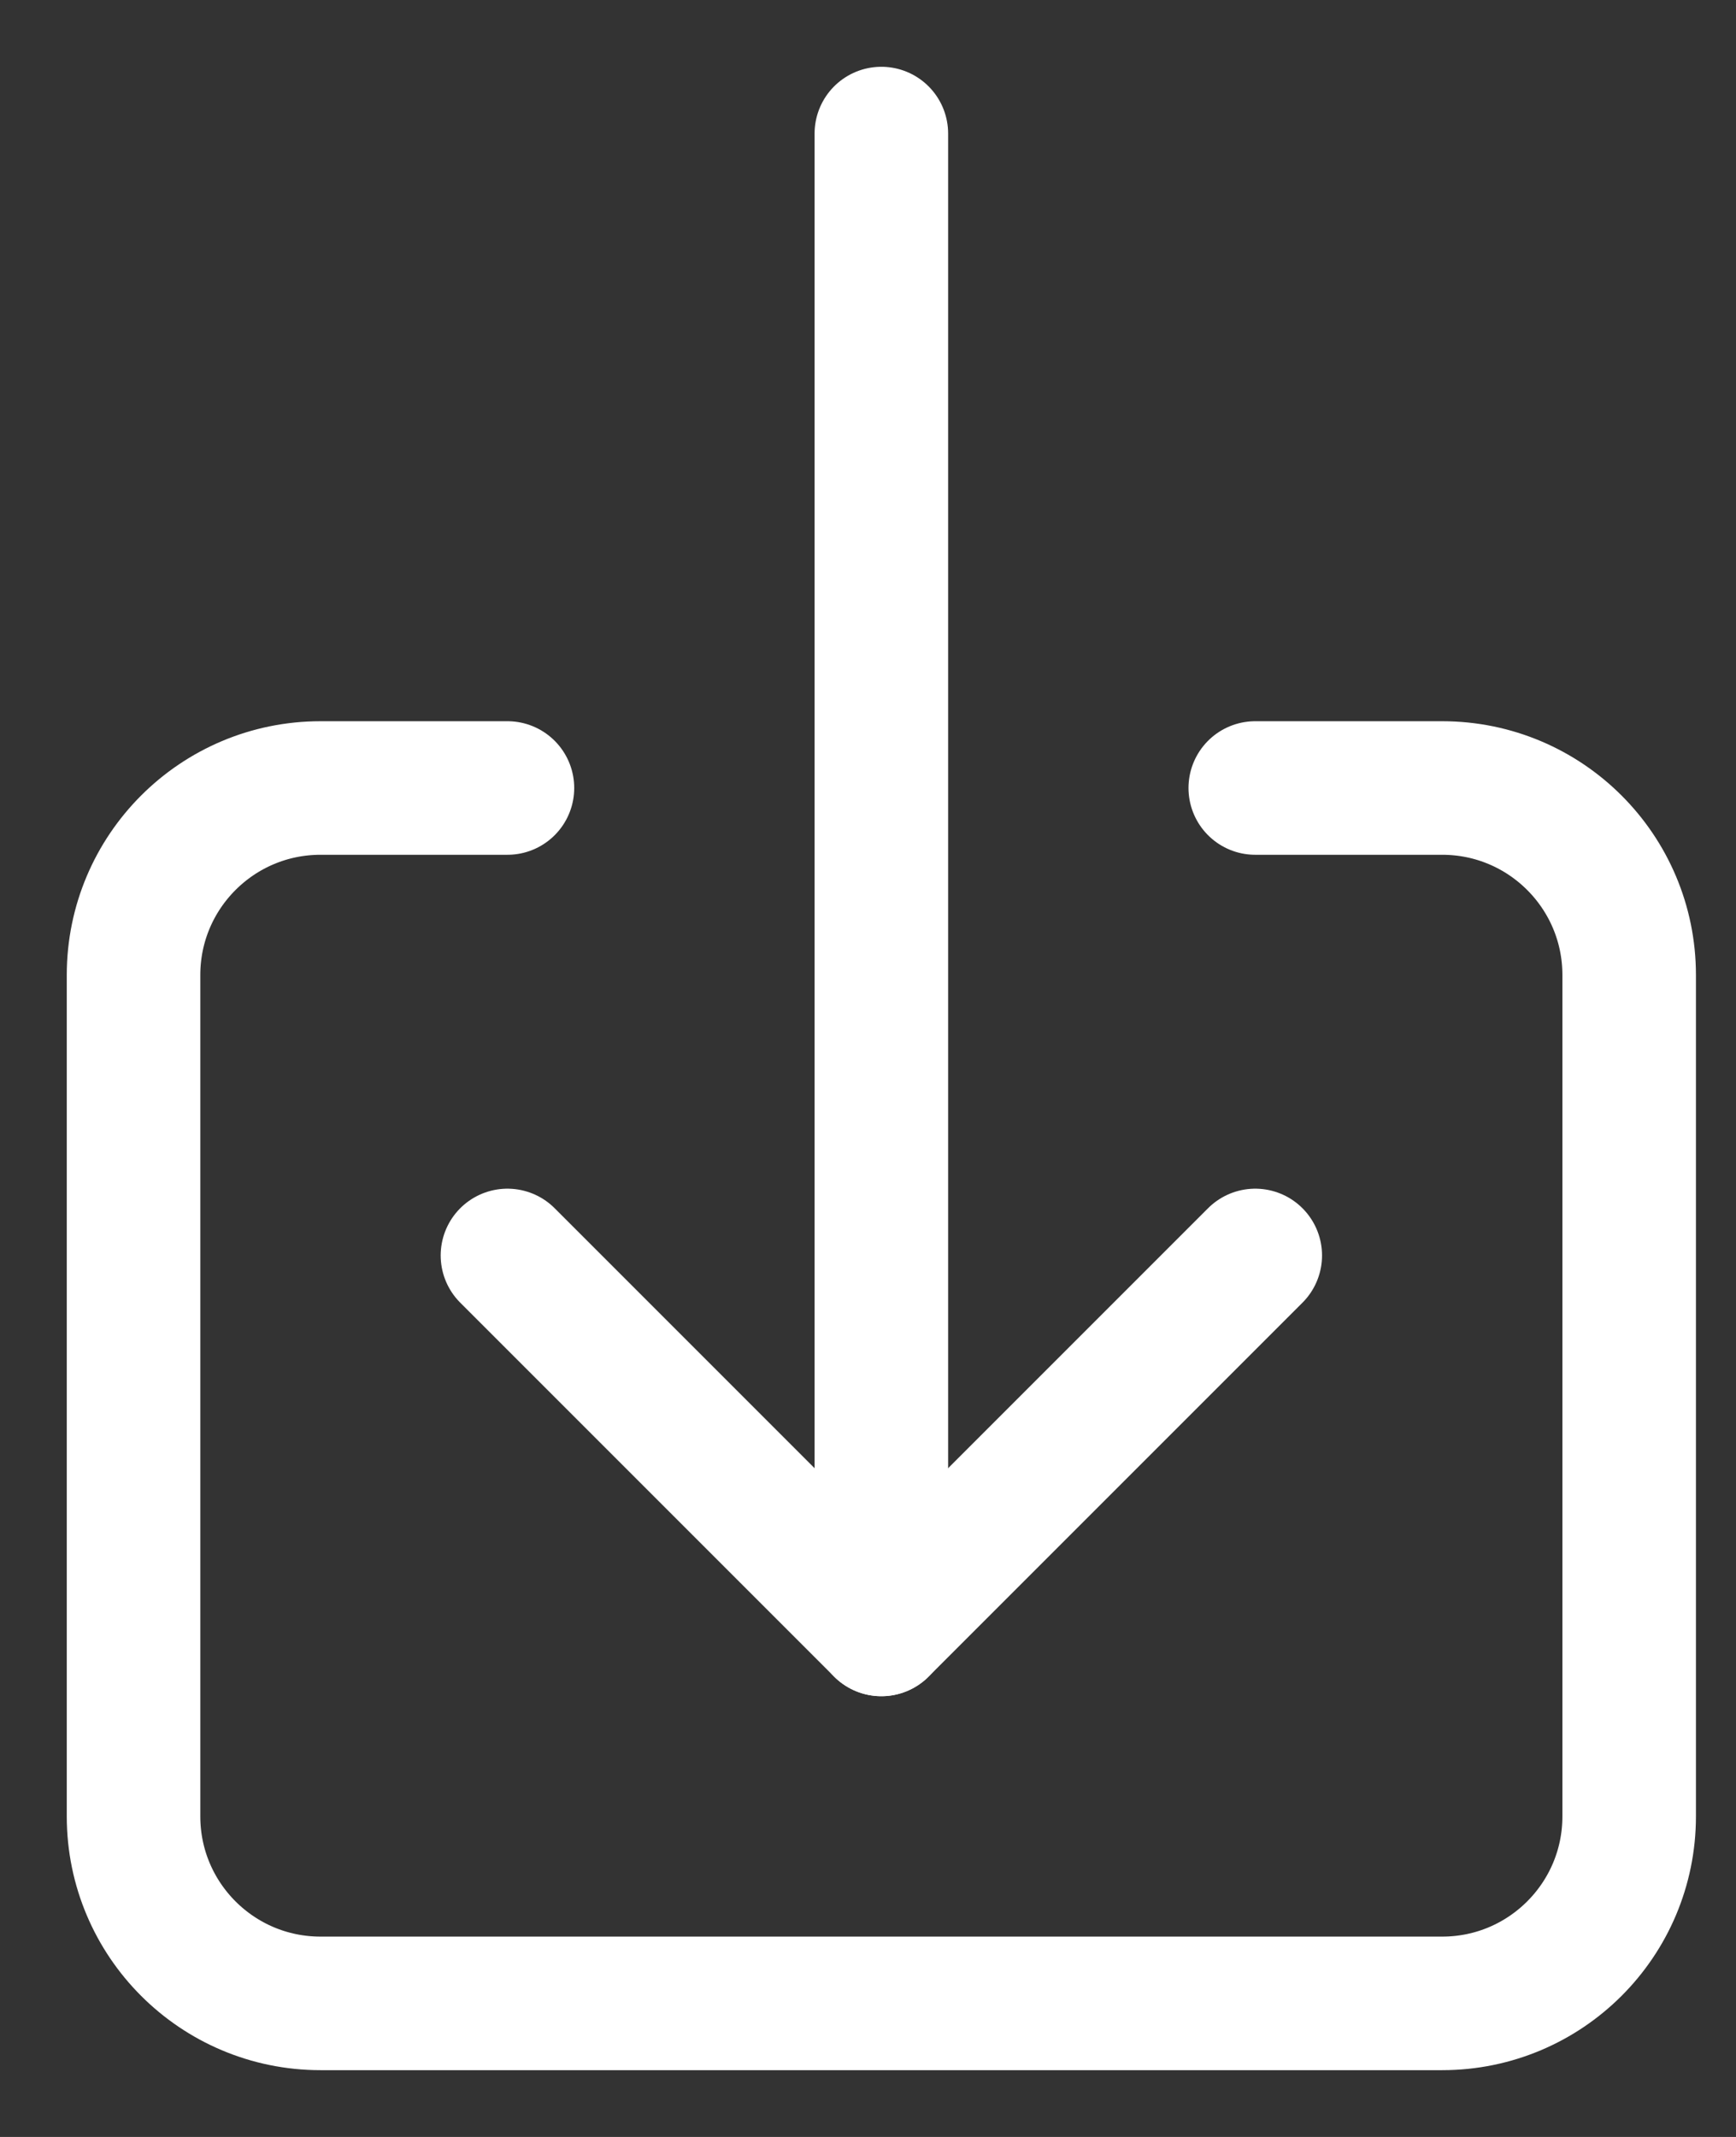 <svg width="13" height="16" viewBox="0 0 13 16" fill="none" xmlns="http://www.w3.org/2000/svg">
<rect x="0" y="0" width="13" height="16" fill="#333333" stroke="none"/>
<path d="M6.6 1V12.2V11.5" stroke="white" stroke-miterlimit="10" stroke-linecap="round" stroke-linejoin="round"/>
<path d="M9.4 9.4L6.6 12.2L3.8 9.4" stroke="white" stroke-miterlimit="10" stroke-linecap="round" stroke-linejoin="round"/>
<path d="M9.4 5.9H10.8C11.573 5.9 12.2 6.527 12.2 7.3V13.6C12.2 14.373 11.573 15 10.8 15H2.4C1.627 15 1 14.373 1 13.6V7.3C1 6.527 1.627 5.9 2.4 5.9H3.8" stroke="white" stroke-miterlimit="10" stroke-linecap="round" stroke-linejoin="round"/>
</svg>
